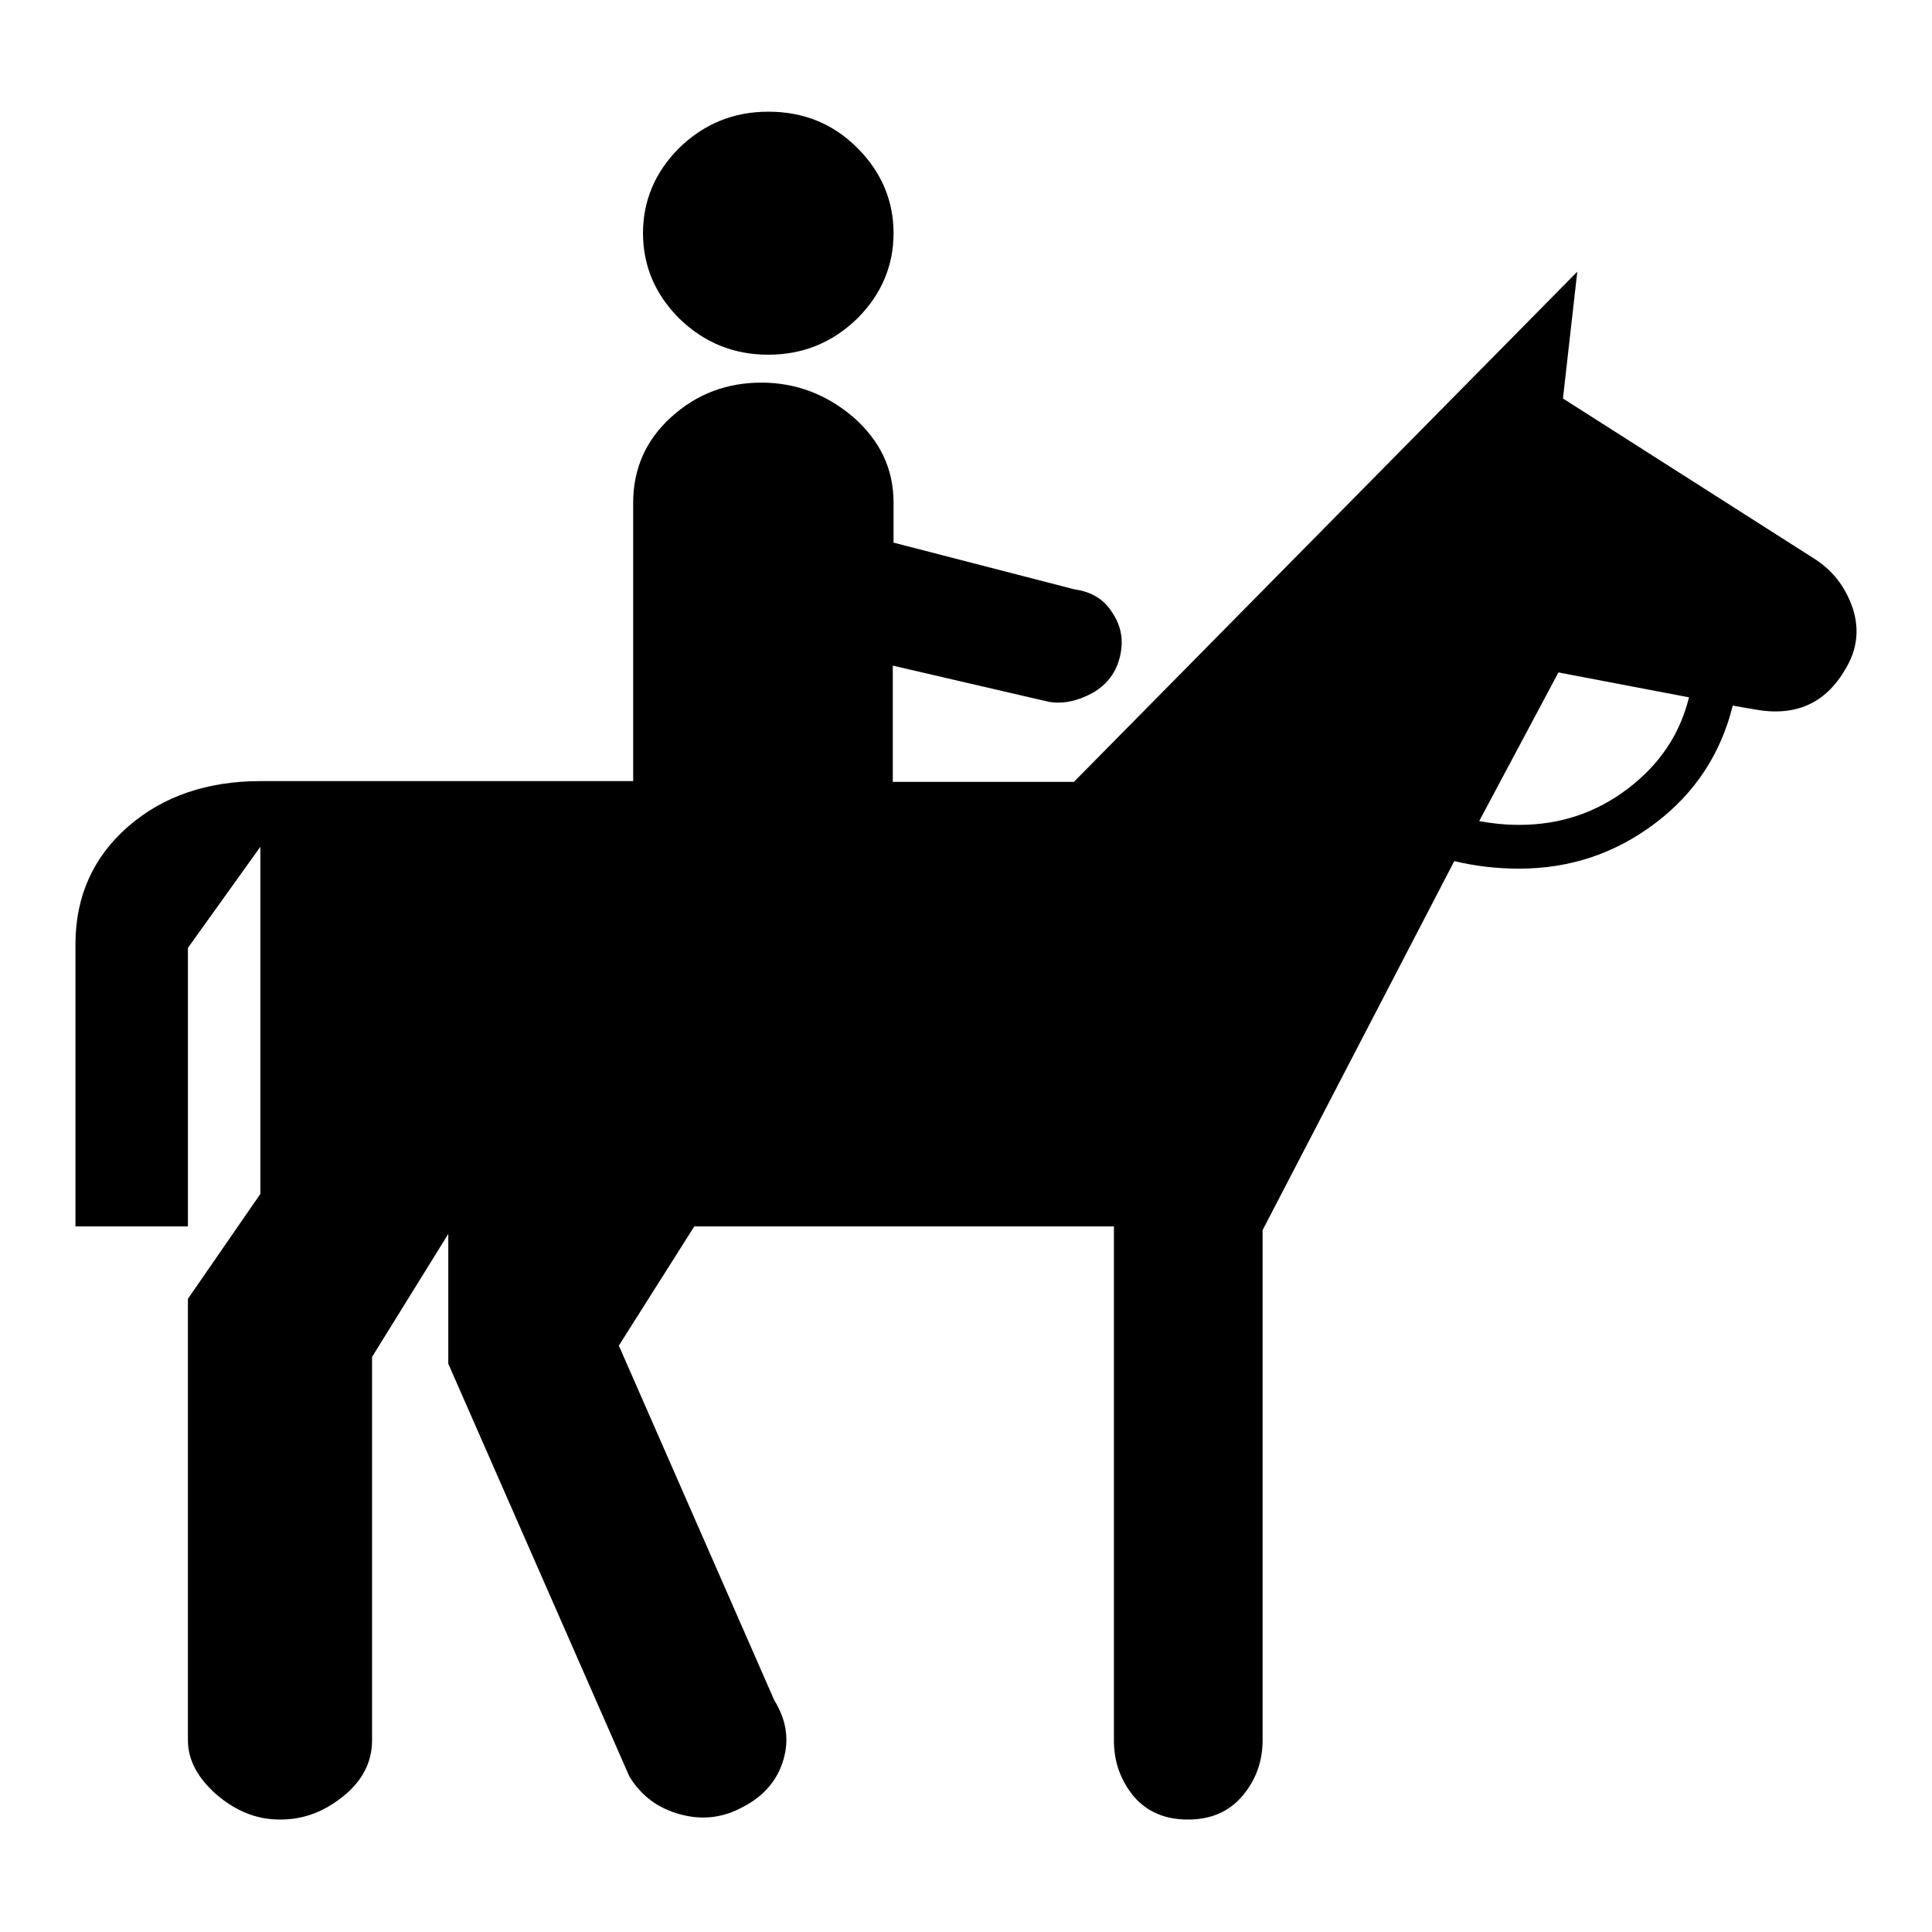 <?xml version="1.0" encoding="utf-8"?>
<!-- Svg Vector Icons : http://www.onlinewebfonts.com/icon -->
<!DOCTYPE svg PUBLIC "-//W3C//DTD SVG 1.1//EN" "http://www.w3.org/Graphics/SVG/1.1/DTD/svg11.dtd">
<svg version="1.1" xmlns="http://www.w3.org/2000/svg" xmlns:xlink="http://www.w3.org/1999/xlink" x="0px" y="0px" viewBox="0 0 256 256" enable-background="new 0 0 256 256" xml:space="preserve">
<g><g><g><g><g><path fill="#000000" d="M101.8,47c4.6,0,8.5-1.6,11.8-4.8c3.2-3.2,4.8-7,4.8-11.3c0-4.3-1.6-8.1-4.8-11.3c-3.2-3.2-7.1-4.8-11.8-4.8c-4.6,0-8.5,1.6-11.8,4.8c-3.2,3.2-4.8,7-4.8,11.3s1.6,8.1,4.8,11.3C93.3,45.4,97.2,47,101.8,47z"/><path fill="#000000" d="M245.5,80.6c-1-2.9-2.7-5.1-5.3-6.7l-33.1-21.1L209,36l-66.7,67.6h-24V88.2L139,93c1.9,0.3,3.8-0.1,5.8-1.2c1.9-1.1,3.1-2.7,3.6-4.8c0.5-2.1,0.2-4-1-5.8c-1.1-1.8-2.8-2.8-5-3.1l-24-6.2v-5.3c0-4.5-1.8-8.2-5.3-11.3c-3.5-3-7.6-4.6-12.2-4.6s-8.6,1.5-12,4.6c-3.3,3-5,6.8-5,11.3v36.9H34.5c-7,0-12.9,2-17.5,6s-7,9.2-7,15.6v37.4h14.9v-36.9l9.6-13.4v46l-9.6,13.9v58.5c0,2.6,1.3,5,3.8,7.2c2.6,2.2,5.3,3.3,8.4,3.3s5.8-1,8.4-3.1c2.6-2.1,3.8-4.6,3.8-7.4v-50.8l10.1-16.3v17.2l24,54.7c1.6,2.6,3.8,4.2,6.7,5c2.9,0.8,5.7,0.5,8.4-1c2.7-1.4,4.5-3.5,5.3-6.2c0.8-2.7,0.4-5.3-1.2-7.9l-20.6-47L92,162.5h55.6v68.1c0,2.9,0.9,5.3,2.6,7.4c1.8,2.1,4.2,3.1,7.2,3.1s5.4-1,7.2-3.1c1.8-2.1,2.7-4.6,2.7-7.4V163l25.4-48.9c2.9,0.7,5.8,1,8.6,1c6.7,0,12.7-2,18-6c5.3-4,8.7-9.2,10.3-15.6l2.9,0.5c5.4,1,9.4-0.8,12-5.3C246.1,86.1,246.4,83.4,245.5,80.6z M215.7,104.5c-4.2,3.2-9,4.8-14.4,4.8c-1.9,0-3.7-0.2-5.3-0.5l10.5-19.7l17.3,3.3C222.6,97.3,219.9,101.3,215.7,104.5z"/></g></g></g><g></g><g></g><g></g><g></g><g></g><g></g><g></g><g></g><g></g><g></g><g></g><g></g><g></g><g></g><g></g></g></g>
</svg>